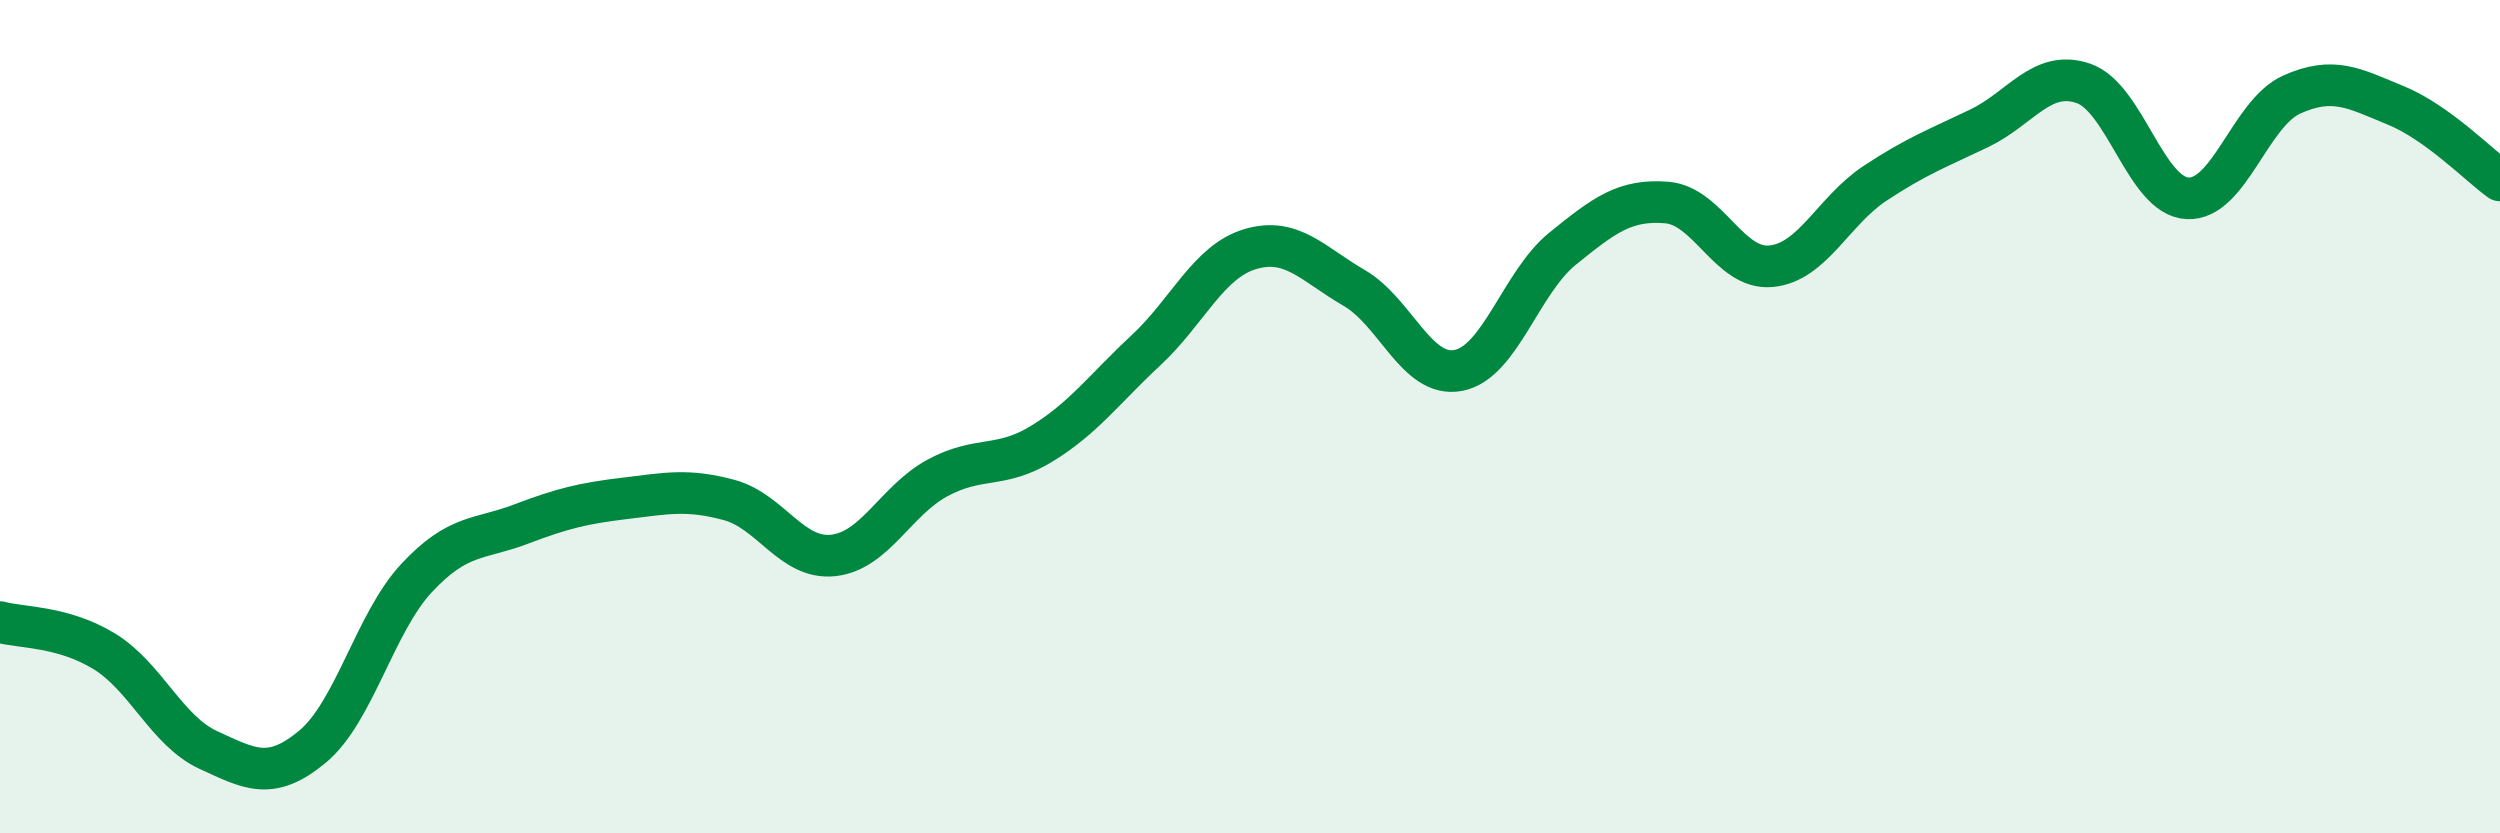 
    <svg width="60" height="20" viewBox="0 0 60 20" xmlns="http://www.w3.org/2000/svg">
      <path
        d="M 0,14.93 C 0.5,15.07 1.5,15.02 2.5,15.63 C 3.5,16.24 4,17.54 5,18 C 6,18.46 6.5,18.75 7.5,17.92 C 8.5,17.09 9,14.94 10,13.87 C 11,12.8 11.5,12.96 12.5,12.58 C 13.5,12.2 14,12.08 15,11.96 C 16,11.84 16.5,11.73 17.5,12 C 18.5,12.27 19,13.44 20,13.33 C 21,13.22 21.5,12.01 22.5,11.47 C 23.5,10.93 24,11.26 25,10.65 C 26,10.04 26.5,9.34 27.5,8.41 C 28.5,7.48 29,6.28 30,5.98 C 31,5.68 31.5,6.33 32.5,6.91 C 33.5,7.49 34,9.08 35,8.89 C 36,8.7 36.5,6.78 37.5,5.97 C 38.5,5.16 39,4.78 40,4.86 C 41,4.94 41.5,6.48 42.5,6.39 C 43.5,6.3 44,5.06 45,4.4 C 46,3.74 46.5,3.56 47.5,3.08 C 48.5,2.6 49,1.66 50,2 C 51,2.34 51.5,4.71 52.5,4.76 C 53.5,4.81 54,2.72 55,2.27 C 56,1.82 56.5,2.12 57.5,2.53 C 58.5,2.94 59.5,3.97 60,4.33L60 20L0 20Z"
        fill="#008740"
        opacity="0.1"
        stroke-linecap="round"
        stroke-linejoin="round"
      />
      <path
        d="M 0,14.93 C 0.5,15.07 1.5,15.02 2.5,15.63 C 3.5,16.24 4,17.54 5,18 C 6,18.46 6.5,18.75 7.5,17.92 C 8.5,17.09 9,14.94 10,13.87 C 11,12.8 11.5,12.96 12.5,12.58 C 13.5,12.2 14,12.08 15,11.96 C 16,11.84 16.5,11.73 17.5,12 C 18.5,12.27 19,13.44 20,13.33 C 21,13.22 21.5,12.01 22.5,11.47 C 23.5,10.93 24,11.26 25,10.65 C 26,10.04 26.5,9.34 27.5,8.41 C 28.5,7.48 29,6.28 30,5.98 C 31,5.68 31.5,6.33 32.5,6.91 C 33.5,7.49 34,9.08 35,8.89 C 36,8.7 36.5,6.78 37.5,5.97 C 38.5,5.16 39,4.78 40,4.86 C 41,4.94 41.5,6.48 42.5,6.39 C 43.5,6.3 44,5.06 45,4.4 C 46,3.74 46.5,3.56 47.5,3.08 C 48.5,2.6 49,1.66 50,2 C 51,2.34 51.5,4.71 52.5,4.76 C 53.5,4.81 54,2.72 55,2.27 C 56,1.82 56.5,2.12 57.5,2.53 C 58.5,2.94 59.5,3.97 60,4.33"
        stroke="#008740"
        stroke-width="1"
        fill="none"
        stroke-linecap="round"
        stroke-linejoin="round"
      />
    </svg>
  